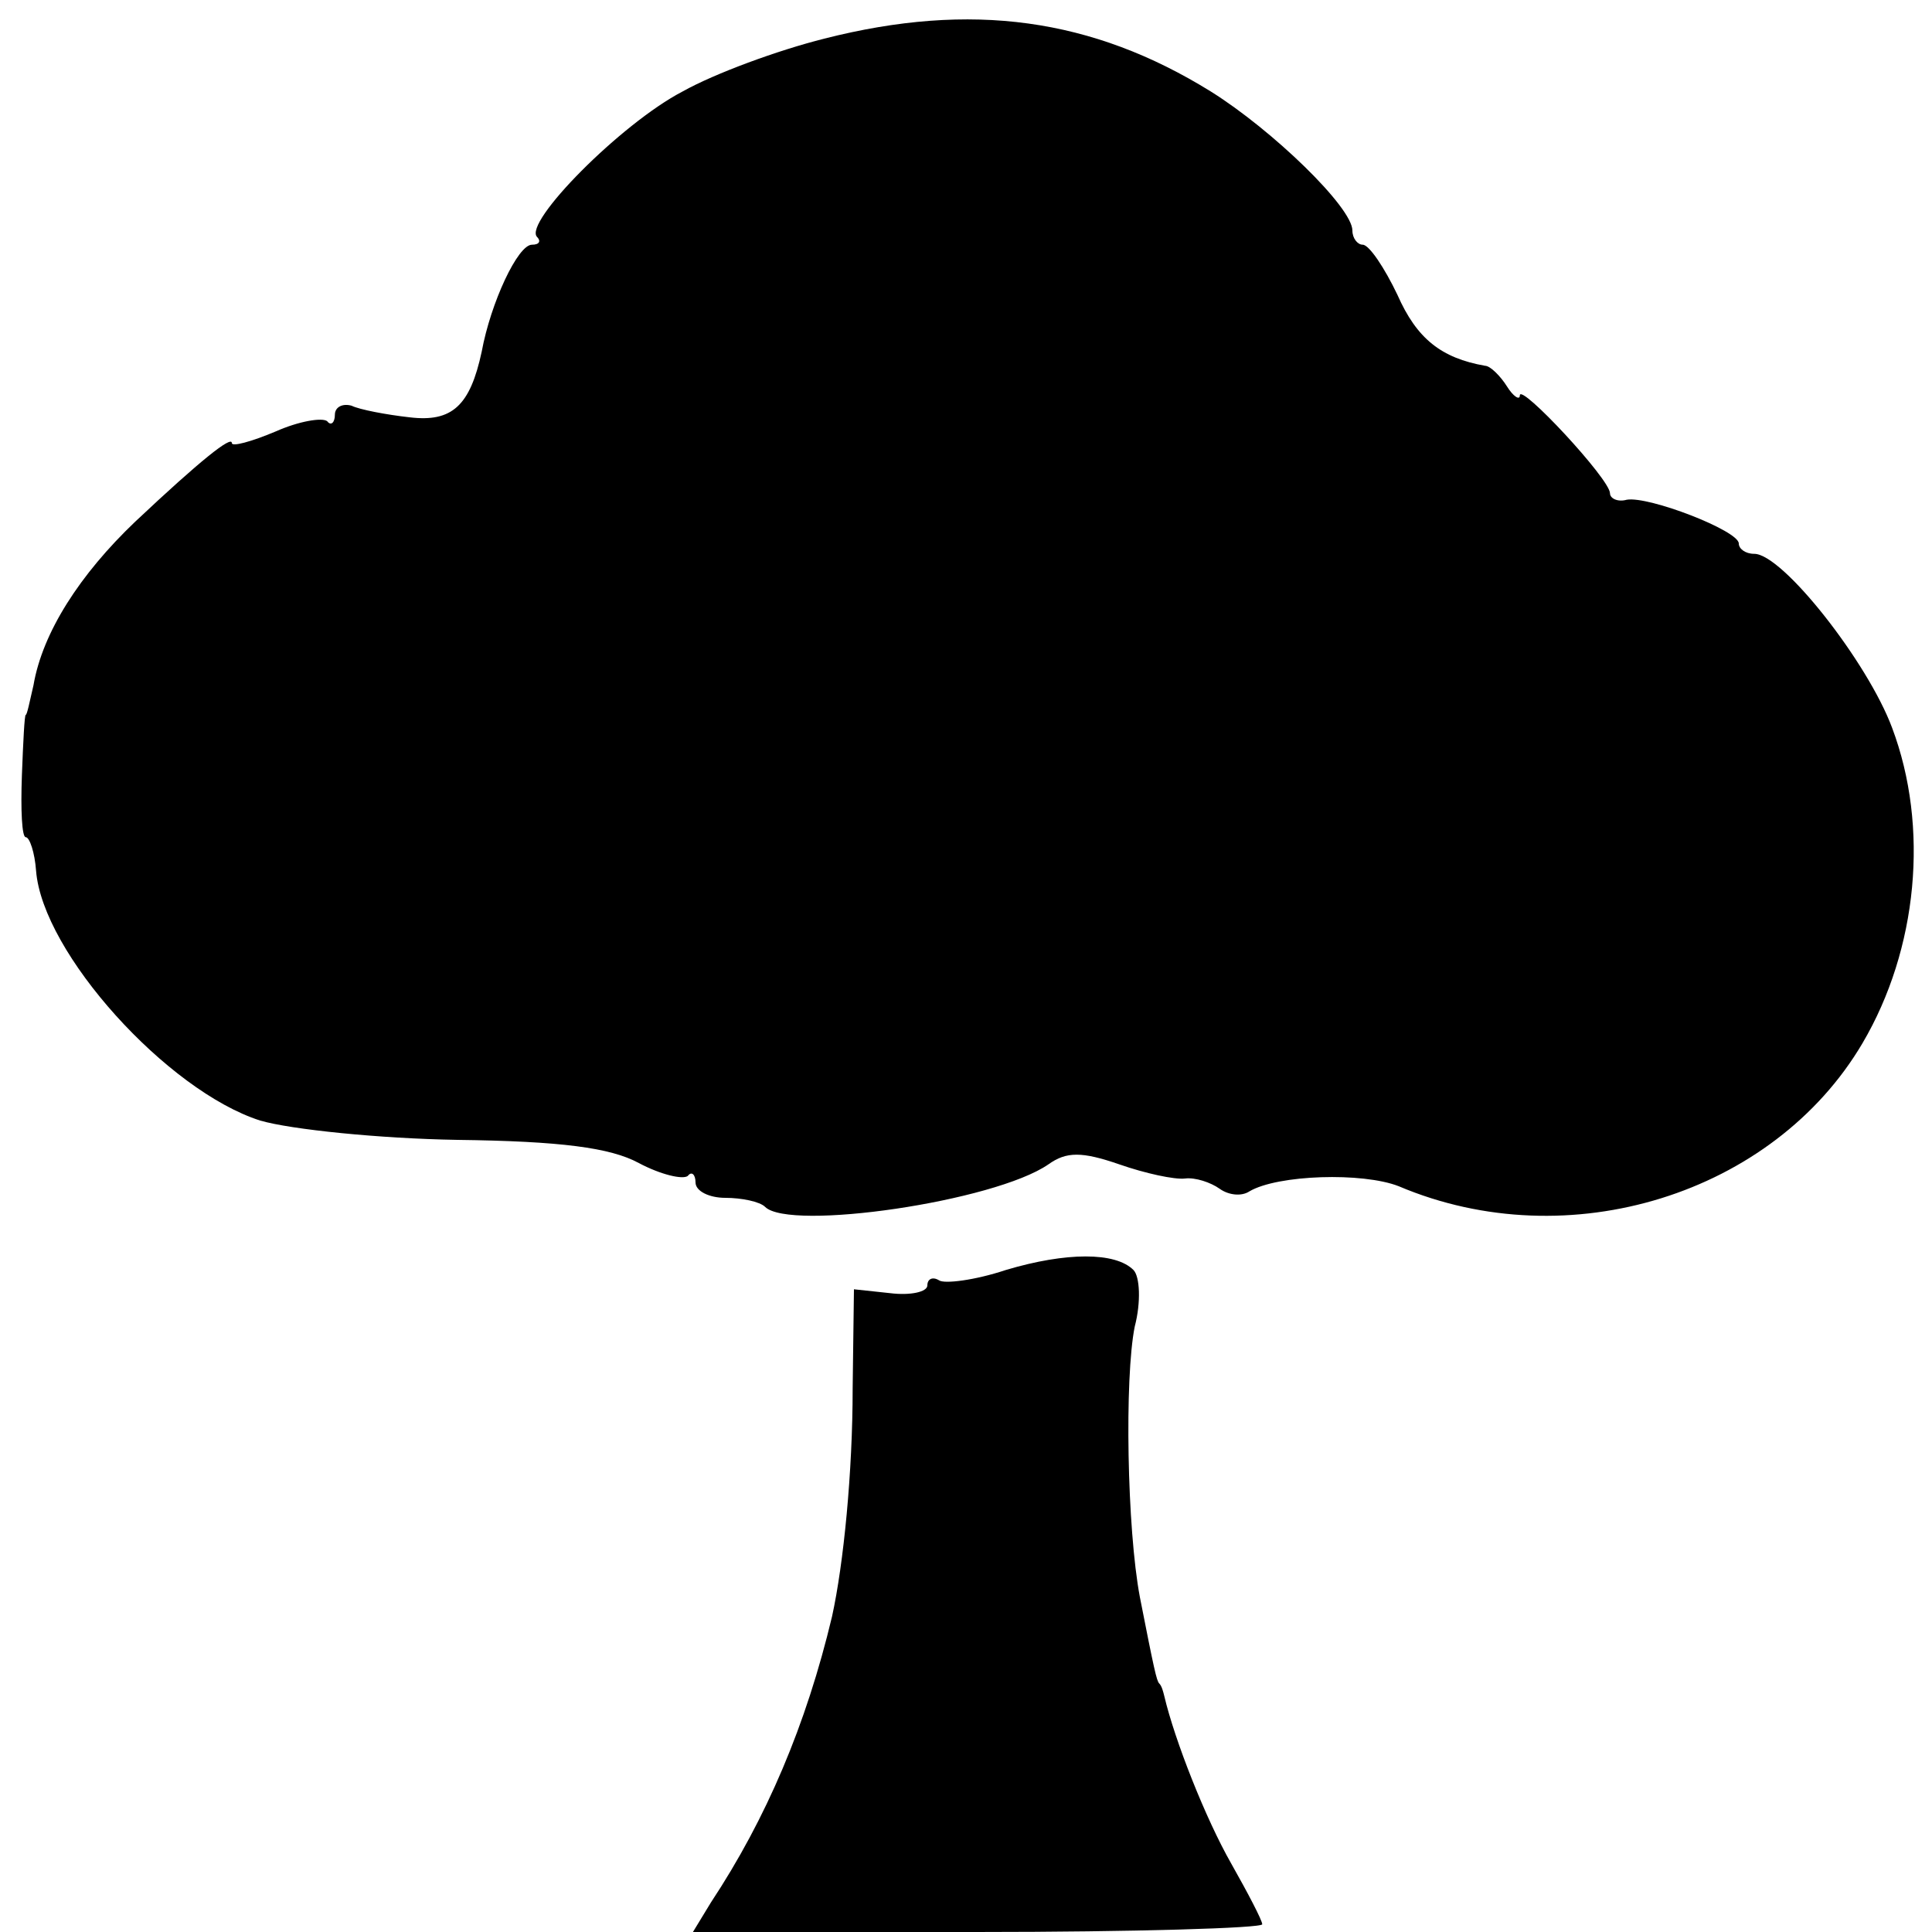 <?xml version="1.0" standalone="no"?>
<!DOCTYPE svg PUBLIC "-//W3C//DTD SVG 20010904//EN"
 "http://www.w3.org/TR/2001/REC-SVG-20010904/DTD/svg10.dtd">
<svg version="1.0" xmlns="http://www.w3.org/2000/svg"
 width="150pt" height="150pt" viewBox="0 0 150 150"
 preserveAspectRatio="xMidYMid meet">
<g transform="translate(0,150) scale(0.1,-0.1)"
fill="#000000" stroke="none">
<path d="M640 1470 c-36 -9 -85 -27 -110 -41 -48 -25 -124 -102 -113 -113 3
-3 2 -6 -4 -6 -11 0 -32 -45 -39 -83 -9 -42 -23 -55 -56 -51 -18 2 -39 6 -45
9 -7 2 -13 -1 -13 -7 0 -6 -3 -9 -6 -5 -4 3 -22 0 -40 -8 -19 -8 -34 -12 -34
-9 0 6 -24 -13 -75 -61 -43 -41 -72 -86 -79 -127 -3 -13 -5 -23 -6 -23 -1 0
-2 -21 -3 -47 -1 -27 0 -48 3 -48 3 0 7 -12 8 -26 5 -64 102 -171 174 -194 24
-7 93 -14 153 -15 80 -1 119 -6 141 -18 17 -9 34 -13 38 -10 3 4 6 1 6 -5 0
-7 11 -12 23 -12 13 0 27 -3 31 -7 19 -19 178 4 220 33 14 10 26 10 55 0 20
-7 43 -12 51 -11 8 1 20 -3 27 -8 7 -5 17 -6 23 -2 22 13 88 15 116 4 132 -56
291 -6 360 111 43 73 52 168 23 245 -19 51 -85 135 -107 135 -7 0 -12 4 -12 8
0 10 -70 37 -87 34 -7 -2 -13 1 -13 5 0 11 -70 86 -70 76 0 -4 -5 -1 -10 7 -5
8 -13 16 -17 16 -34 6 -53 21 -68 55 -10 21 -22 39 -27 39 -4 0 -8 5 -8 11 0
18 -62 78 -110 108 -92 57 -186 70 -300 41z"/>
<path d="M781 514 c-24 -8 -48 -11 -52 -8 -5 3 -9 1 -9 -4 0 -5 -13 -8 -29 -6
l-28 3 -1 -77 c0 -65 -7 -136 -16 -177 -20 -84 -51 -157 -94 -222 l-14 -23
221 0 c121 0 221 3 221 6 0 3 -11 24 -24 47 -20 35 -44 96 -52 130 -1 4 -2 8
-4 10 -2 2 -4 11 -15 67 -10 53 -12 170 -4 210 5 19 4 39 -1 44 -14 14 -52 14
-99 0z"/>
</g>
</svg>
